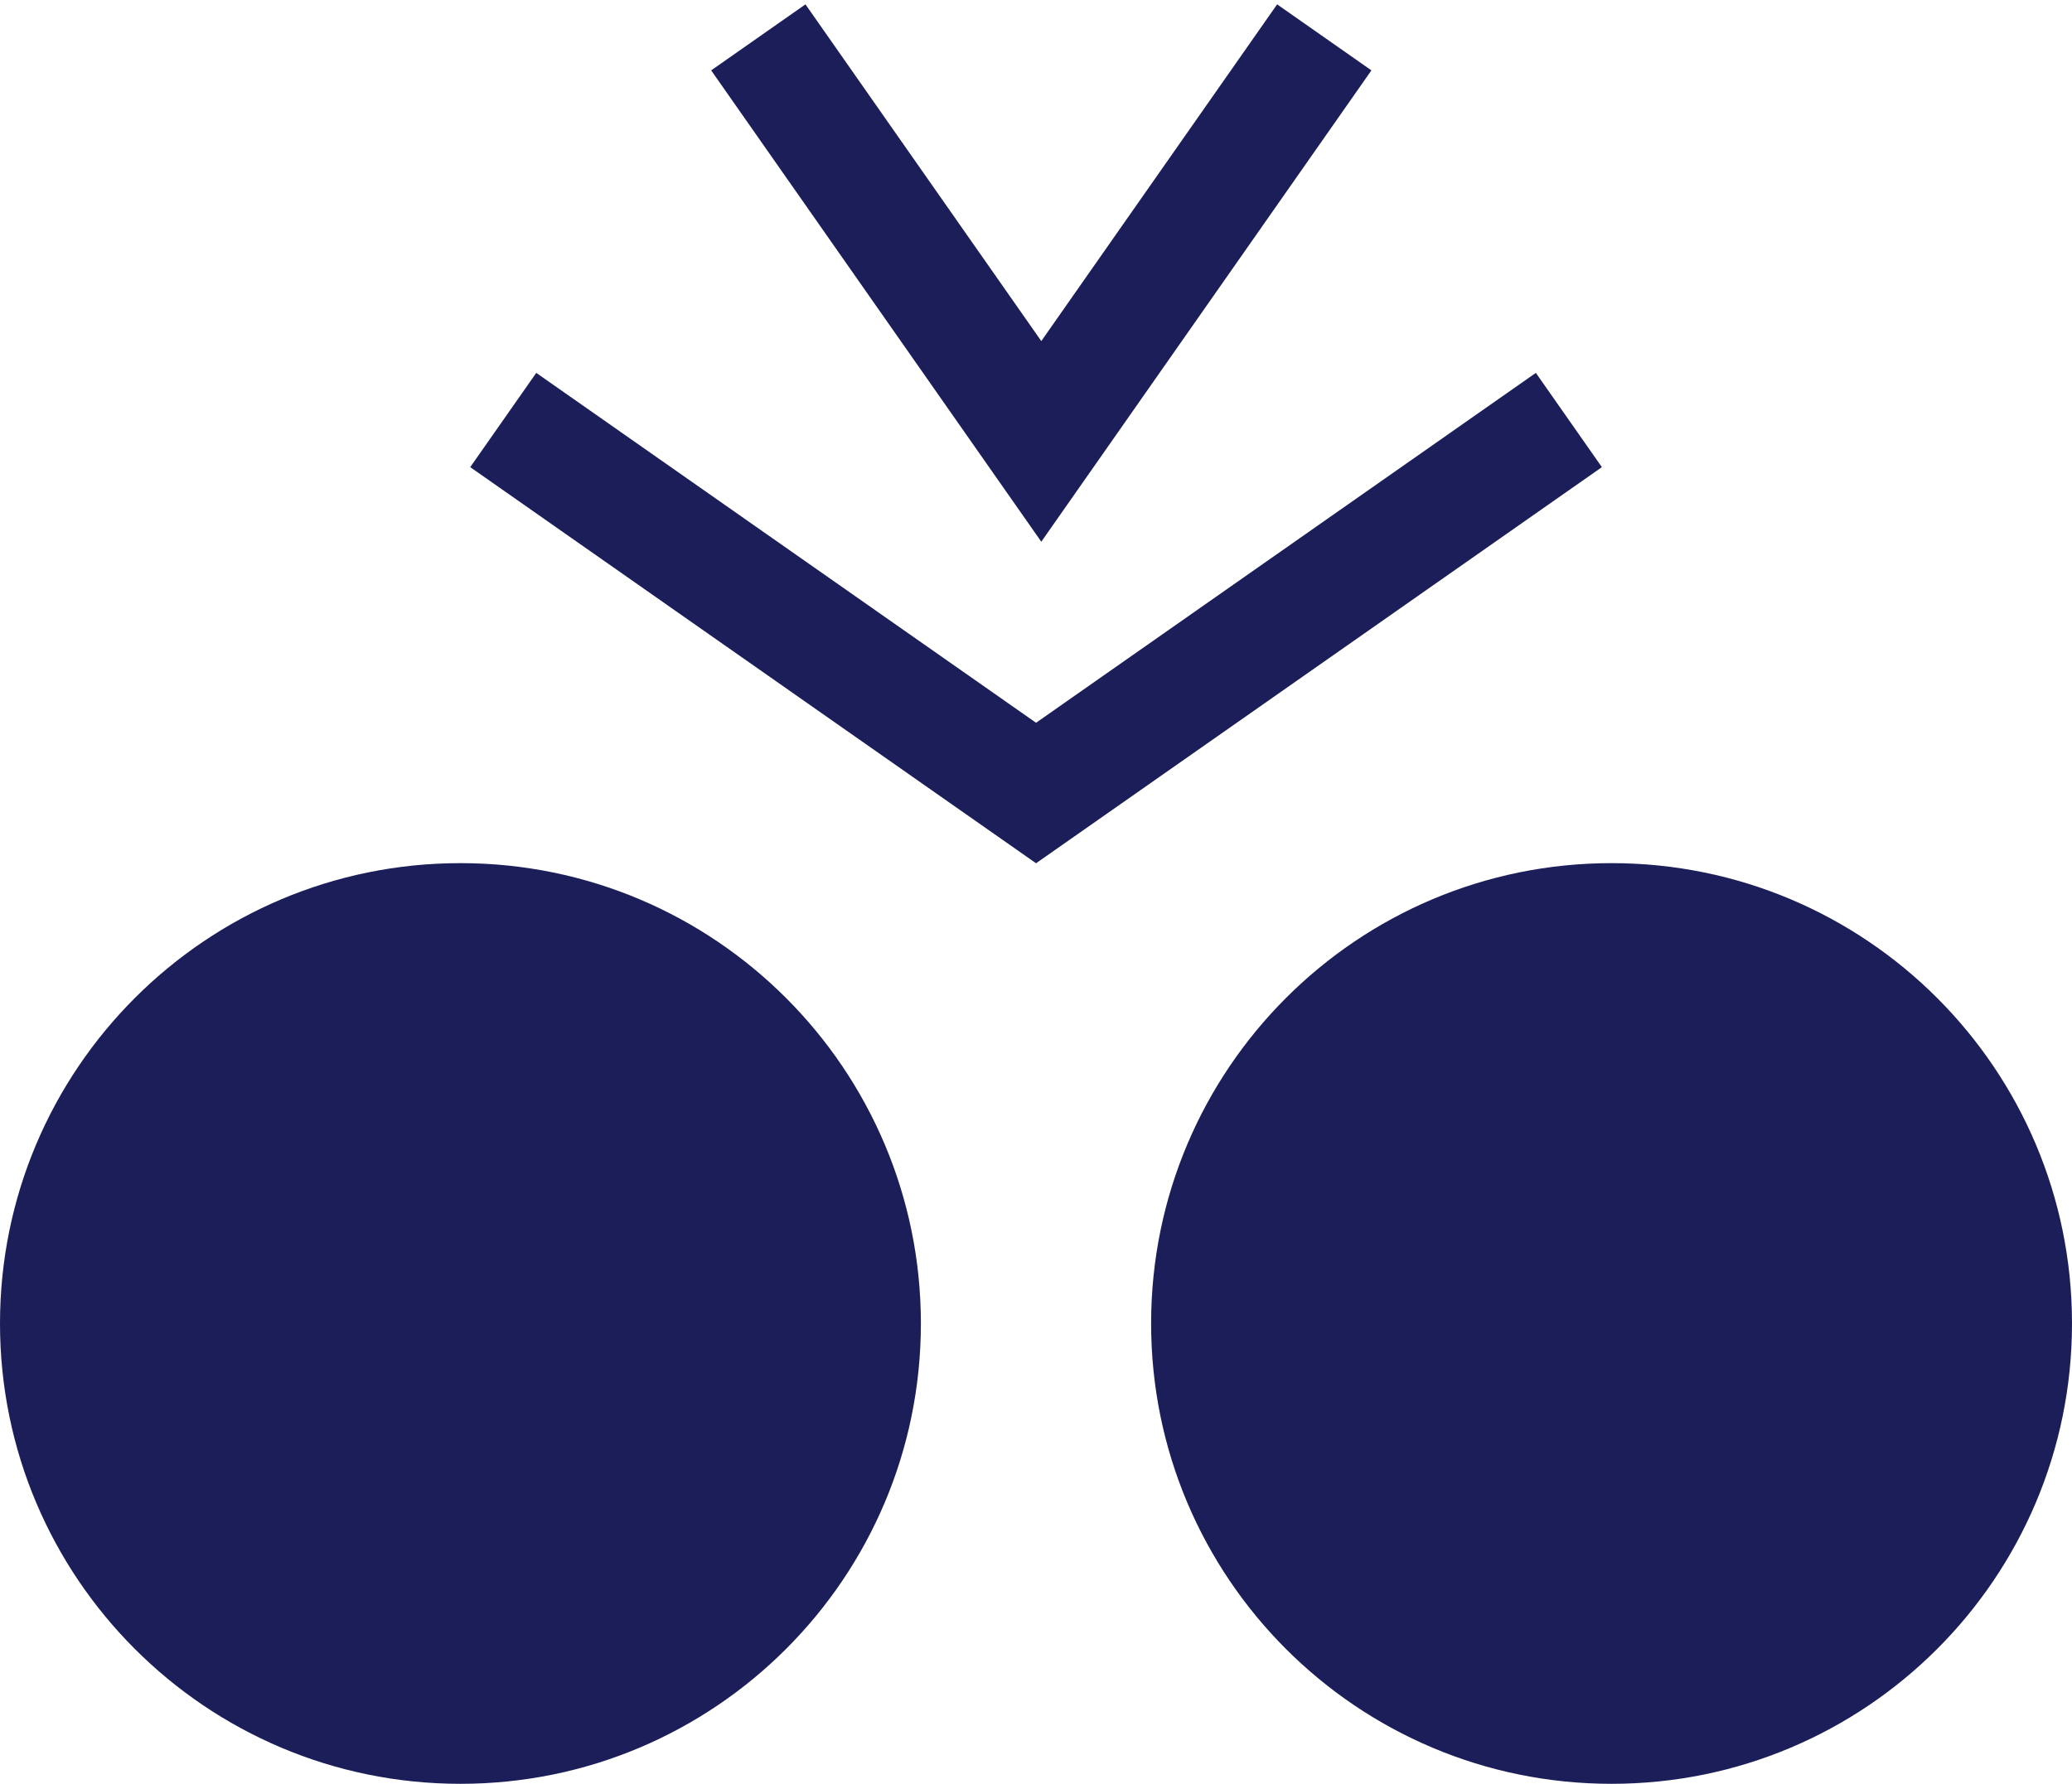 <?xml version="1.0" encoding="UTF-8"?>
<svg width="144px" height="124px" viewBox="0 0 144 124" version="1.1" xmlns="http://www.w3.org/2000/svg" xmlns:xlink="http://www.w3.org/1999/xlink">
    <!-- Generator: Sketch 51.1 (57501) - http://www.bohemiancoding.com/sketch -->
    <title>BroderieNegatif</title>
    <desc>Created with Sketch.</desc>
    <defs></defs>
    <g id="Logo" stroke="none" stroke-width="1" fill="none" fill-rule="evenodd">
        <g id="BroderieNegatif" fill="#1C1E59">
            <path d="M32,124 C14.327,124 0,109.673 0,92 C0,74.327 14.327,60 32,60 C49.673,60 64,74.327 64,92 C64,109.673 49.673,124 32,124 Z M112,124 C94.327,124 80,109.673 80,92 C80,74.327 94.327,60 112,60 C129.673,60 144,74.327 144,92 C144,109.673 129.673,124 112,124 Z" id="OO"></path>
            <path d="M72.368,23.71 L88.758,0.303 L95.311,4.892 L72.368,37.658 L49.425,4.892 L55.978,0.303 L72.368,23.71 Z M72.004,50.242 L106.739,25.92 L111.328,32.473 L72.009,60.005 L72.004,59.998 L71.999,60.005 L32.68,32.473 L37.269,25.92 L72.004,50.242 Z" id="U"></path>
        </g>
    </g>
</svg>